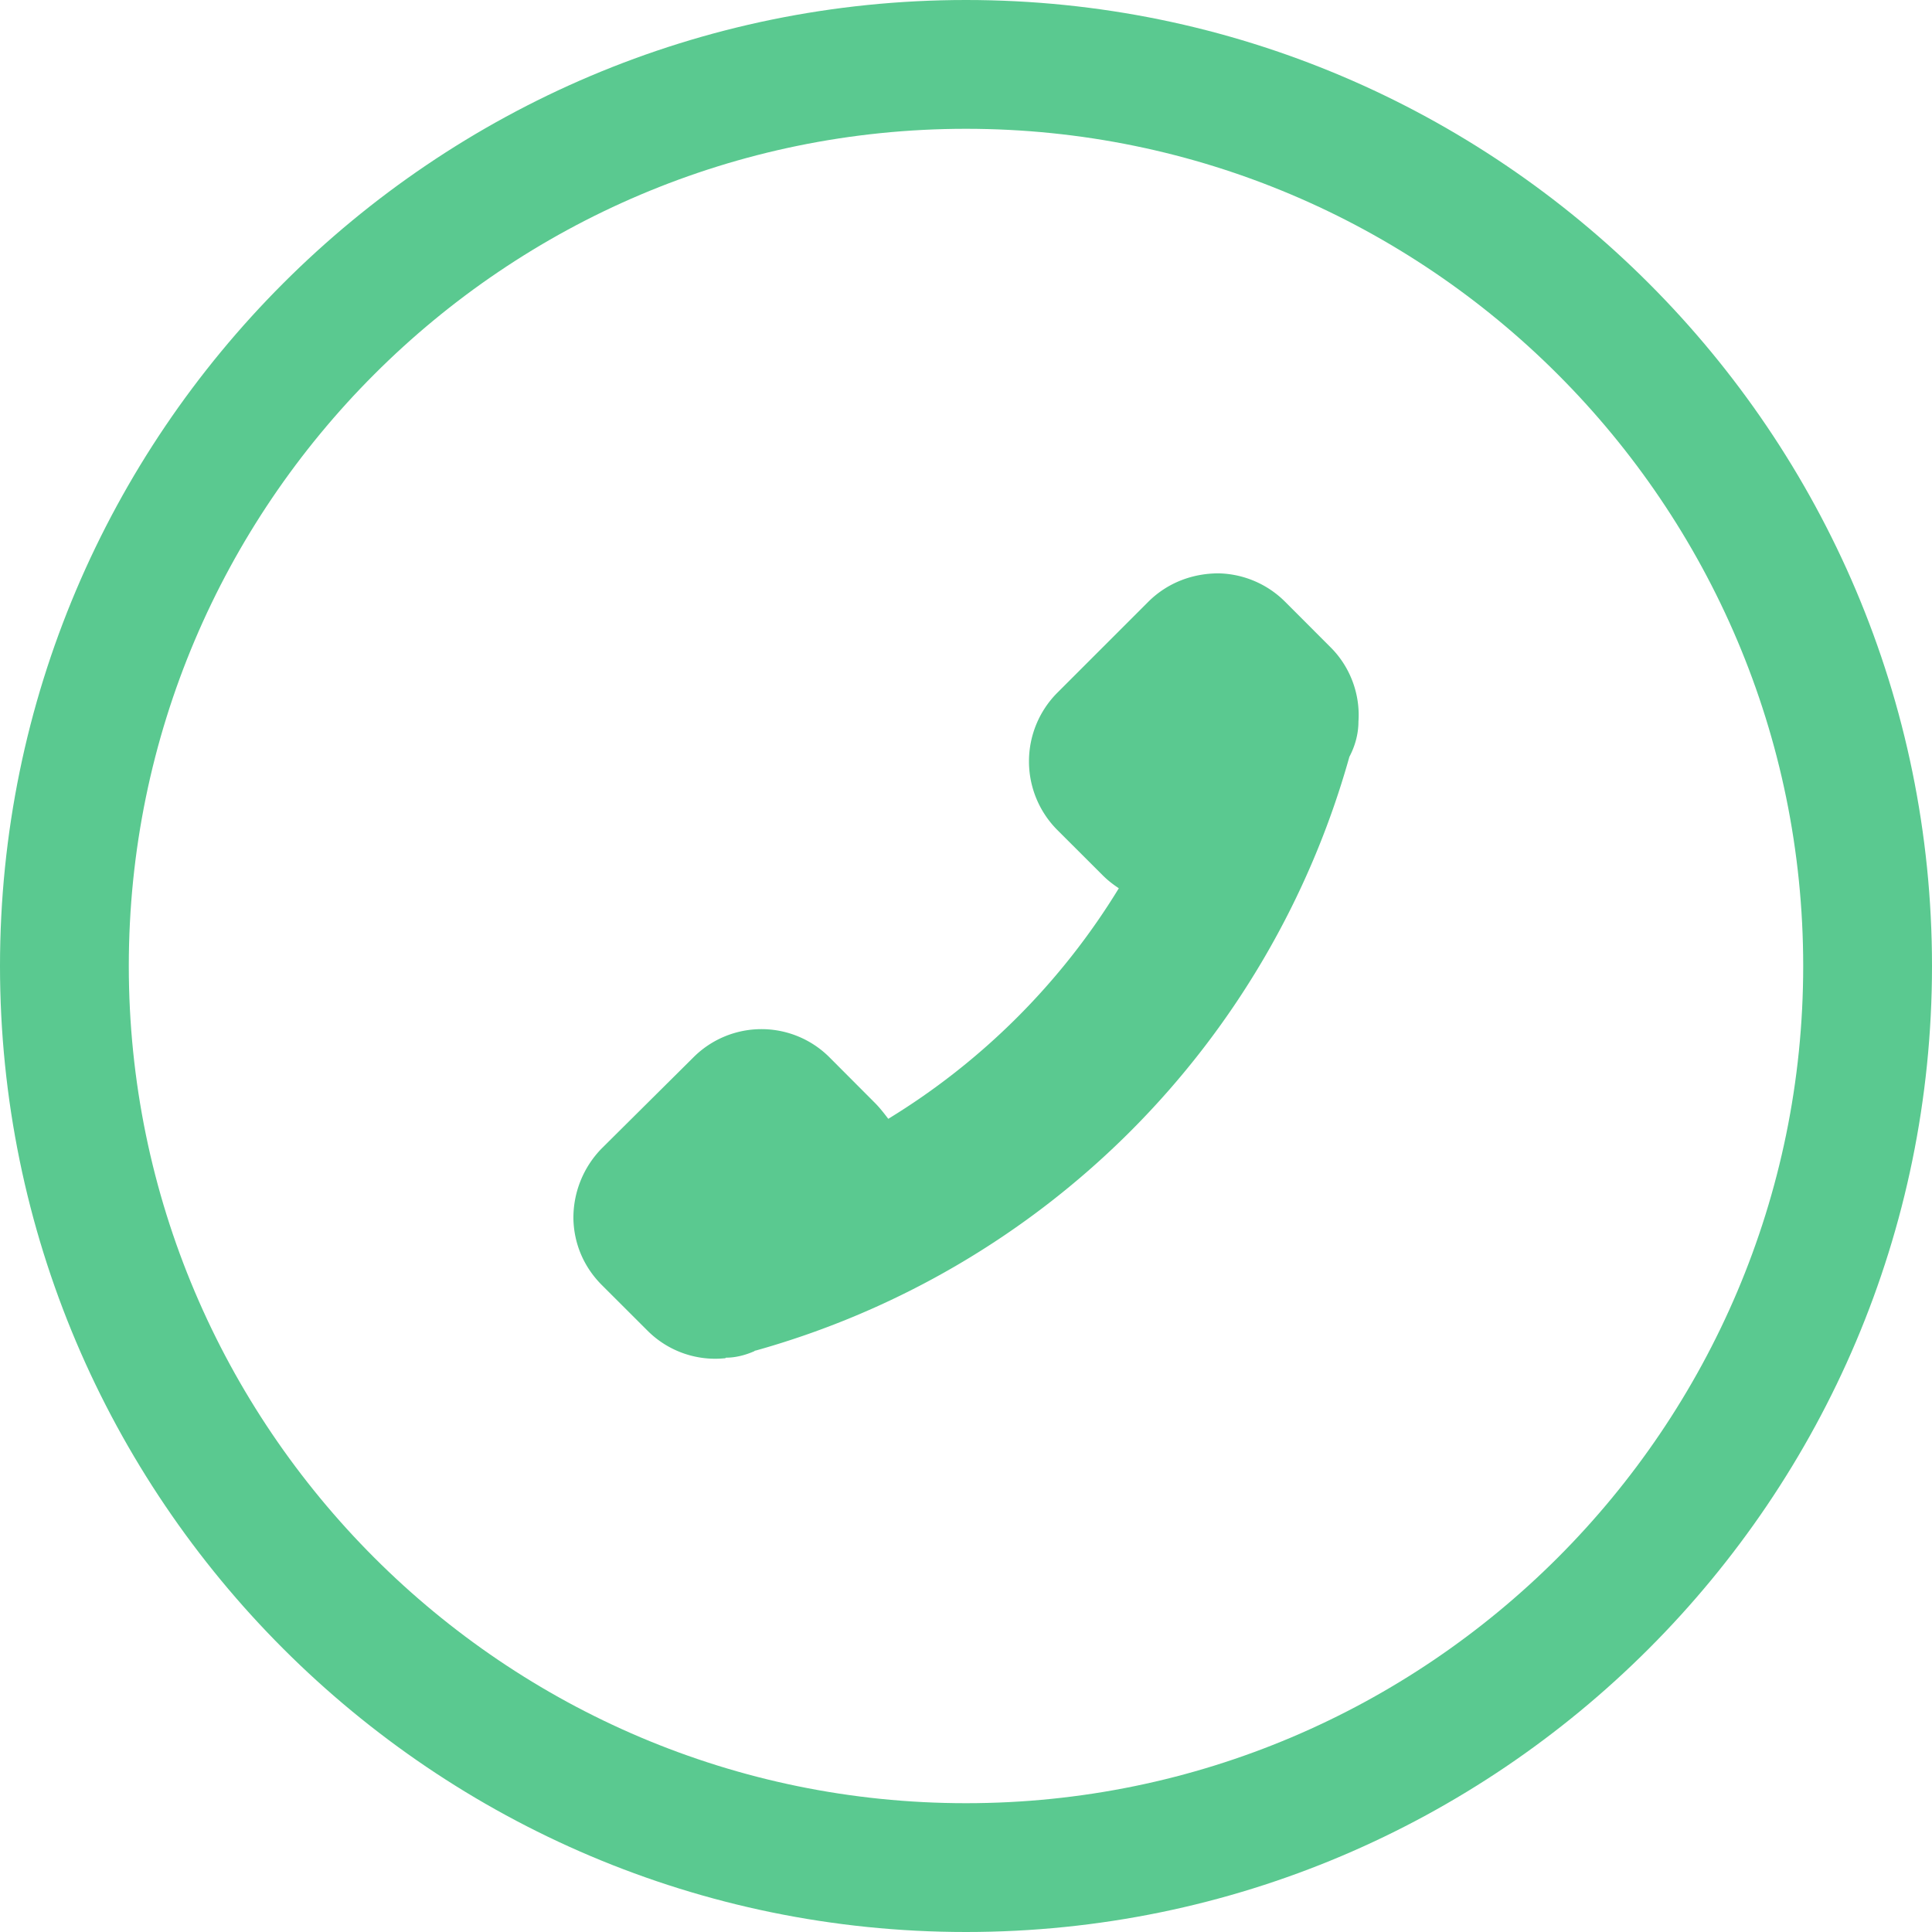 <svg xmlns="http://www.w3.org/2000/svg" width="30" height="30" viewBox="0 0 30 30"><path fill="#5AC990" d="M15 30C6.729 30 0 23.271 0 15S6.729 0 15 0s15 6.729 15 15-6.729 15-15 15zm0-28C7.832 2 2 7.832 2 15c0 7.167 5.832 13 13 13s13-5.832 13-13S22.168 2 15 2z"/><path fill="#5AC990" d="M20.663 10.053l-.71-.711a1.505 1.505 0 0 0-1.03-.439c-.399 0-.789.141-1.09.439l-1.42 1.42a1.51 1.51 0 0 0 0 2.121l.71.709c.08.08.16.141.25.201a10.769 10.769 0 0 1-3.58 3.58c-.069-.09-.13-.17-.21-.25l-.699-.701a1.493 1.493 0 0 0-2.12 0l-1.42 1.41a1.54 1.54 0 0 0-.44 1.1c.01.381.16.74.44 1.021l.71.709c.319.32.76.471 1.189.43.01 0 .021 0 .03-.01.149 0 .3-.039.439-.1.011-.01.011-.01.021-.01a13.3 13.3 0 0 0 9.22-9.22c.09-.17.141-.359.141-.549.029-.41-.12-.84-.431-1.15z"/></svg>